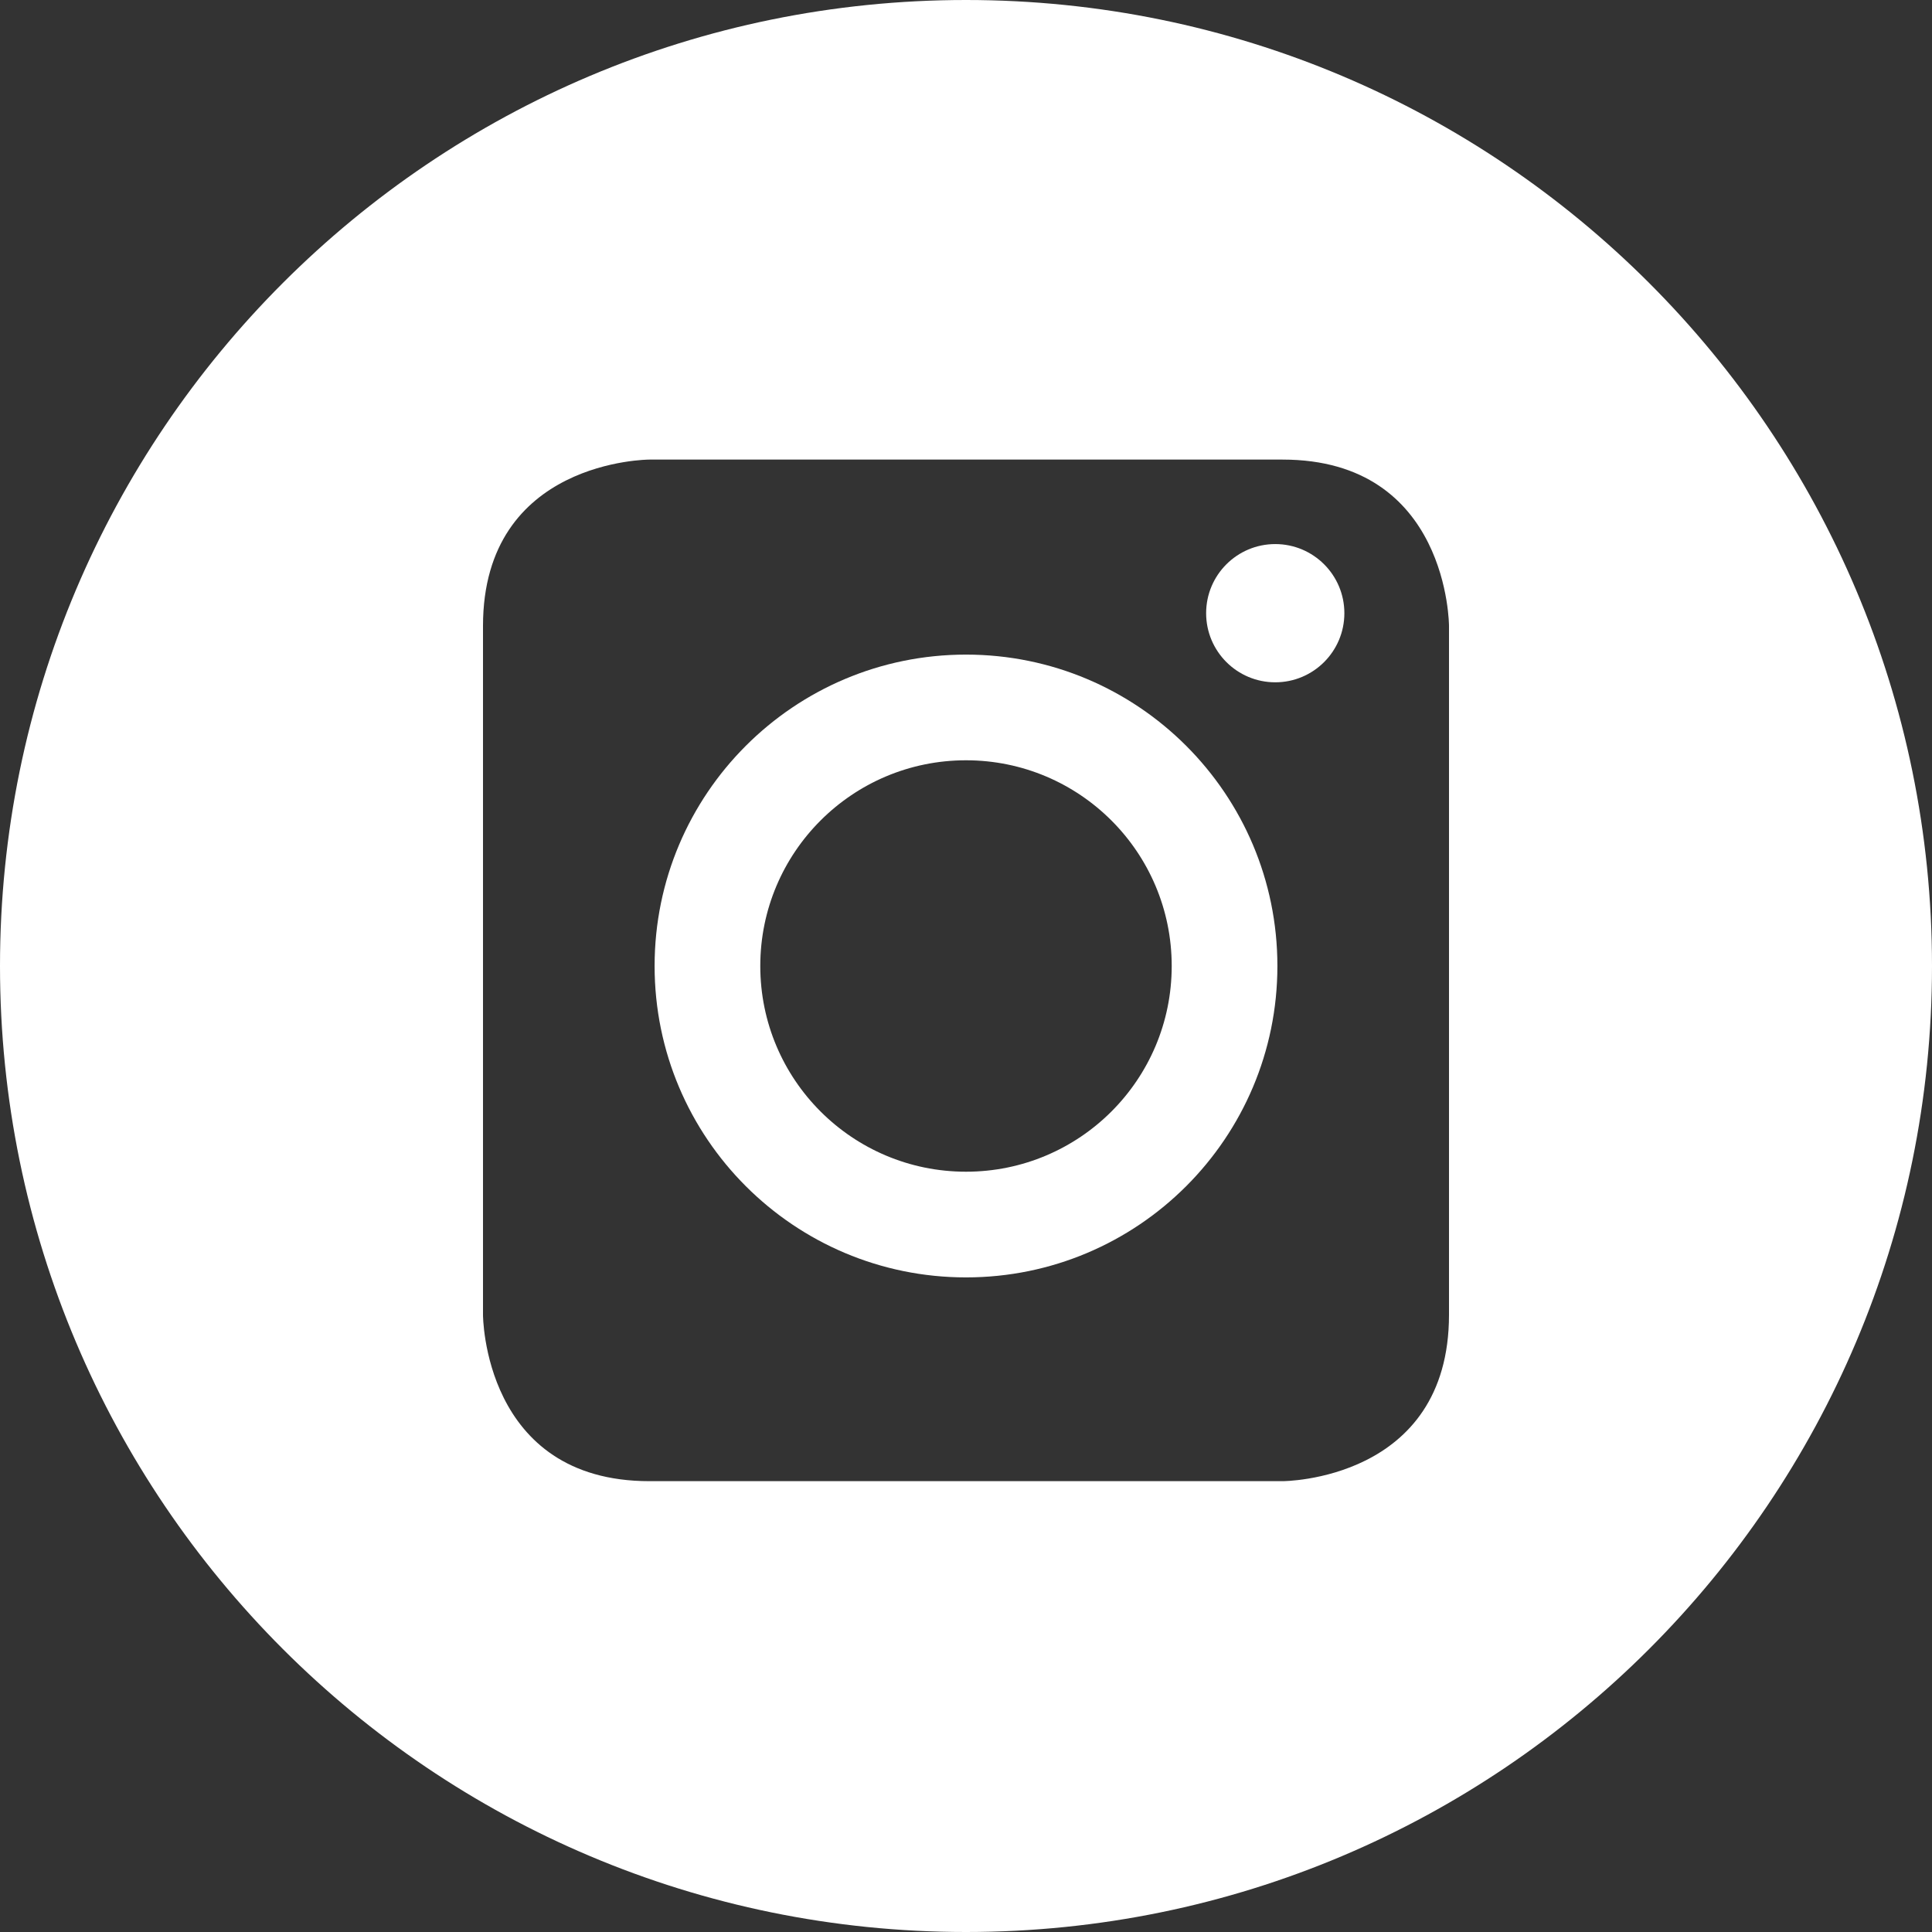 <?xml version="1.0" encoding="UTF-8"?> <svg xmlns="http://www.w3.org/2000/svg" xmlns:xlink="http://www.w3.org/1999/xlink" xmlns:xodm="http://www.corel.com/coreldraw/odm/2003" xml:space="preserve" width="1828px" height="1828px" version="1.1" style="shape-rendering:geometricPrecision; text-rendering:geometricPrecision; image-rendering:optimizeQuality; fill-rule:evenodd; clip-rule:evenodd" viewBox="0 0 2156.84 2156.84"><rect x="0" y="0" width="2156.84" height="2156.84" fill="#333333" stroke="none"/> <defs> <style type="text/css"> .fil2 {fill:white} .fil0 {fill:white;fill-rule:nonzero} .fil1 {fill:white;fill-rule:nonzero} </style> </defs> <g id="Layer_x0020_1">  <g id="_1777089462352"> <path class="fil0" d="M1078.42 0c-595.66,0 -1078.42,482.76 -1078.42,1078.42 0,595.66 482.76,1078.42 1078.42,1078.42 595.66,0 1078.42,-482.76 1078.42,-1078.42 0,-595.66 -482.76,-1078.42 -1078.42,-1078.42zm539.21 1467.76l0 0c0,185.78 -185.78,185.78 -185.78,185.78l-706.87 0c-185.77,0 -185.77,-185.77 -185.77,-185.77l0 -768.92c0,-185.78 185.77,-185.78 185.77,-185.78l706.87 0c185.78,0 185.78,185.78 185.78,185.78l0 768.91z"></path> <path class="fil1" d="M1078.42 730.78c95.99,0 182.9,38.91 245.81,101.83 62.91,62.91 101.83,149.82 101.83,245.81 0,95.99 -38.92,182.9 -101.83,245.81 -62.91,62.91 -149.82,101.83 -245.81,101.83 -95.99,0 -182.9,-38.92 -245.81,-101.83 -62.92,-62.91 -101.83,-149.82 -101.83,-245.81 0,-95.99 38.91,-182.9 101.83,-245.81 62.91,-62.92 149.82,-101.83 245.81,-101.83zm162.4 185.24c-41.56,-41.55 -98.98,-67.26 -162.4,-67.26 -63.43,0 -120.84,25.71 -162.4,67.26 -41.55,41.56 -67.26,98.97 -67.26,162.4 0,63.42 25.71,120.84 67.26,162.4 41.56,41.55 98.97,67.25 162.4,67.25 63.42,0 120.84,-25.7 162.4,-67.25 41.55,-41.56 67.25,-98.98 67.25,-162.4 0,-63.43 -25.7,-120.84 -67.25,-162.4z"></path> <circle class="fil2" cx="1423.66" cy="684.55" r="77.16"></circle> </g> </g> </svg> 